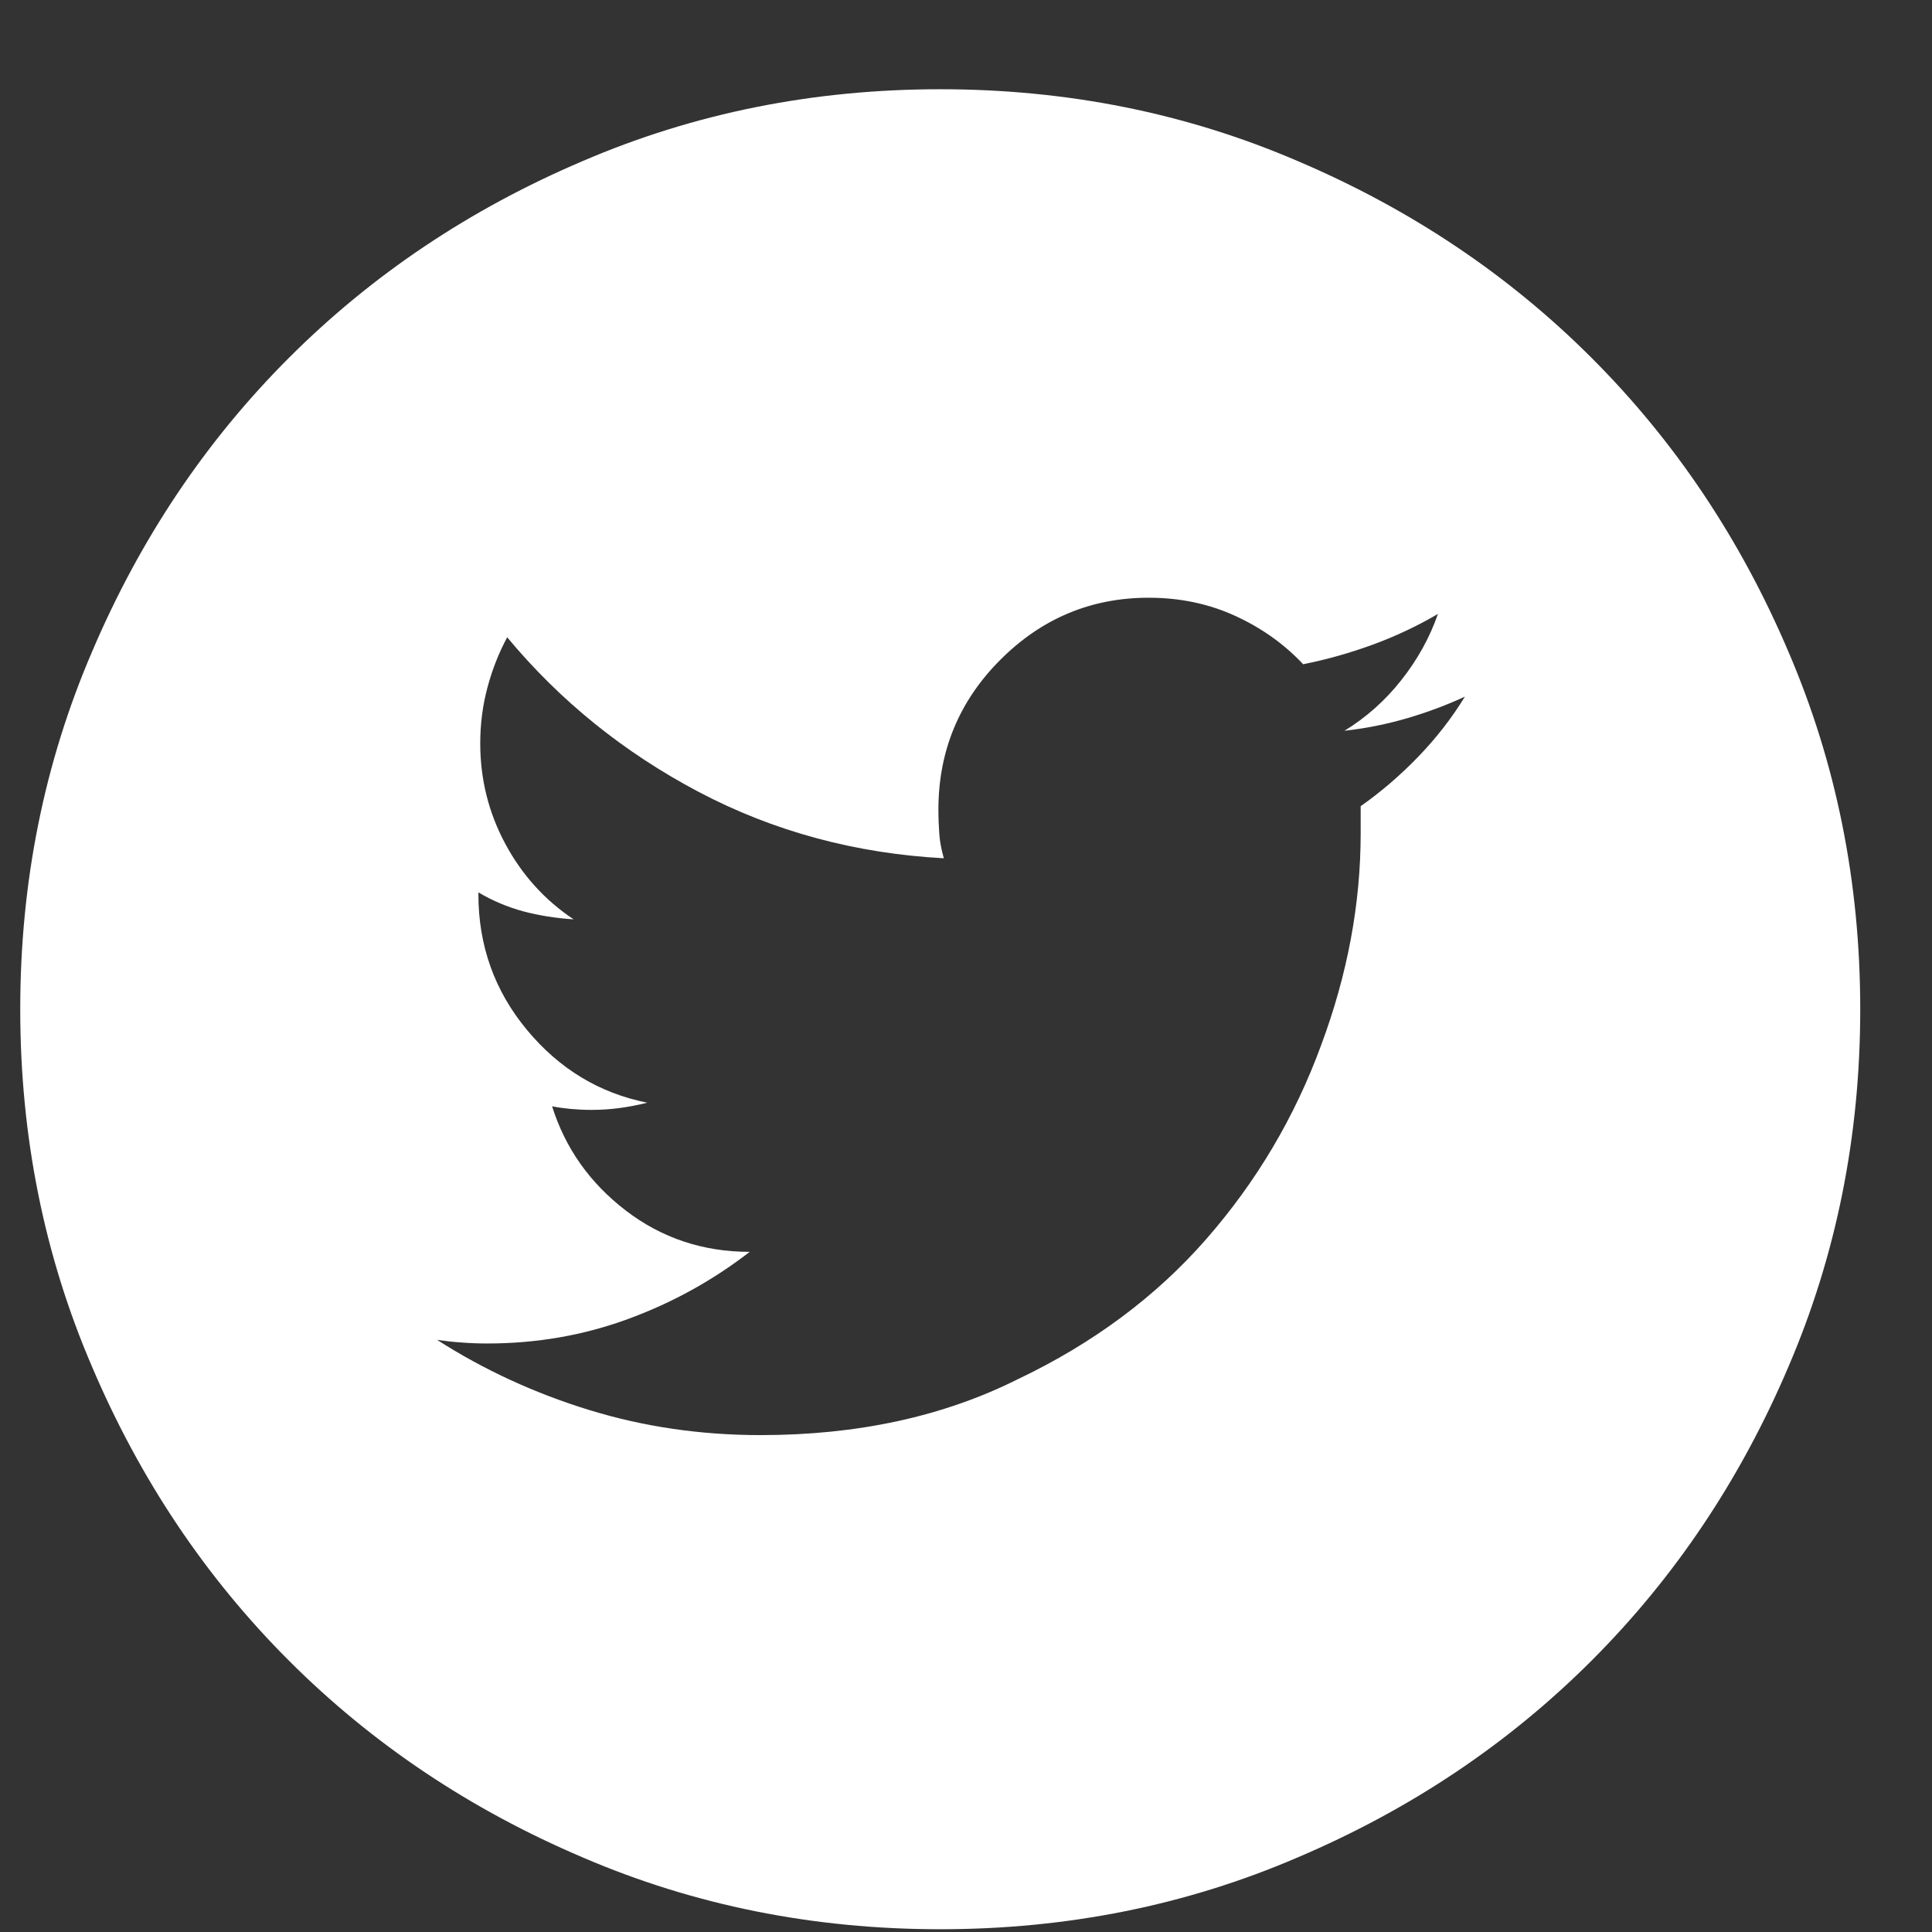 <svg width="21" height="21" viewBox="0 0 21 21" fill="none" xmlns="http://www.w3.org/2000/svg">
<rect x="0" y="0" width="21" height="21" fill="#333333" stroke="none"/>
<g clip-path="url(#clip0_16_60)">
<path d="M10.22 0.97C8.84 0.97 7.544 1.23 6.333 1.751C5.109 2.272 4.045 2.985 3.14 3.89C2.235 4.795 1.522 5.859 1.001 7.083C0.48 8.294 0.22 9.59 0.22 10.97C0.22 12.35 0.48 13.646 1.001 14.857C1.522 16.081 2.235 17.145 3.14 18.05C4.045 18.955 5.109 19.668 6.333 20.189C7.544 20.71 8.84 20.97 10.22 20.97C11.6 20.97 12.896 20.71 14.106 20.189C15.33 19.668 16.395 18.955 17.3 18.05C18.205 17.145 18.918 16.081 19.439 14.857C19.959 13.646 20.22 12.35 20.22 10.97C20.22 9.59 19.959 8.294 19.439 7.083C18.918 5.859 18.205 4.795 17.3 3.89C16.395 2.985 15.33 2.272 14.106 1.751C12.896 1.23 11.6 0.97 10.22 0.97ZM14.79 8.763C14.79 8.815 14.79 8.867 14.79 8.919C14.79 8.971 14.79 9.017 14.79 9.056C14.79 9.824 14.647 10.592 14.36 11.361C14.074 12.142 13.657 12.845 13.11 13.47C12.563 14.095 11.88 14.603 11.06 14.993C10.252 15.397 9.321 15.599 8.267 15.599C7.616 15.599 6.994 15.508 6.401 15.325C5.809 15.143 5.259 14.889 4.751 14.564C4.842 14.577 4.933 14.587 5.024 14.593C5.116 14.6 5.207 14.603 5.298 14.603C5.832 14.603 6.34 14.515 6.821 14.339C7.303 14.163 7.746 13.919 8.149 13.607C7.642 13.607 7.192 13.457 6.802 13.158C6.411 12.858 6.144 12.48 6.001 12.025C6.066 12.038 6.134 12.047 6.206 12.054C6.278 12.06 6.353 12.064 6.431 12.064C6.535 12.064 6.636 12.057 6.733 12.044C6.831 12.031 6.932 12.012 7.036 11.986C6.515 11.882 6.079 11.618 5.728 11.195C5.376 10.771 5.2 10.28 5.2 9.72C5.2 9.72 5.2 9.717 5.2 9.71C5.2 9.704 5.2 9.7 5.2 9.7C5.356 9.792 5.519 9.86 5.688 9.906C5.858 9.951 6.04 9.98 6.235 9.993C5.923 9.785 5.675 9.512 5.493 9.173C5.311 8.835 5.22 8.47 5.22 8.079C5.22 7.871 5.246 7.669 5.298 7.474C5.35 7.279 5.422 7.096 5.513 6.927C6.086 7.617 6.779 8.177 7.593 8.607C8.407 9.036 9.295 9.277 10.259 9.329C10.233 9.238 10.216 9.15 10.21 9.066C10.204 8.981 10.2 8.893 10.2 8.802C10.2 8.164 10.425 7.62 10.874 7.171C11.323 6.722 11.86 6.497 12.485 6.497C12.824 6.497 13.136 6.562 13.423 6.693C13.709 6.823 13.957 6.999 14.165 7.22C14.425 7.168 14.679 7.096 14.927 7.005C15.174 6.914 15.409 6.803 15.63 6.673C15.539 6.934 15.405 7.174 15.229 7.396C15.054 7.617 14.849 7.799 14.614 7.943C14.849 7.917 15.076 7.871 15.298 7.806C15.519 7.741 15.727 7.663 15.923 7.572C15.78 7.806 15.61 8.024 15.415 8.226C15.22 8.428 15.011 8.607 14.79 8.763Z" fill="white"/>
</g>
<defs>
<clipPath id="clip0_16_60">
<rect width="20" height="20" fill="white" transform="matrix(1 0 0 -1 0.22 20.97)"/>
</clipPath>
</defs>
</svg>
